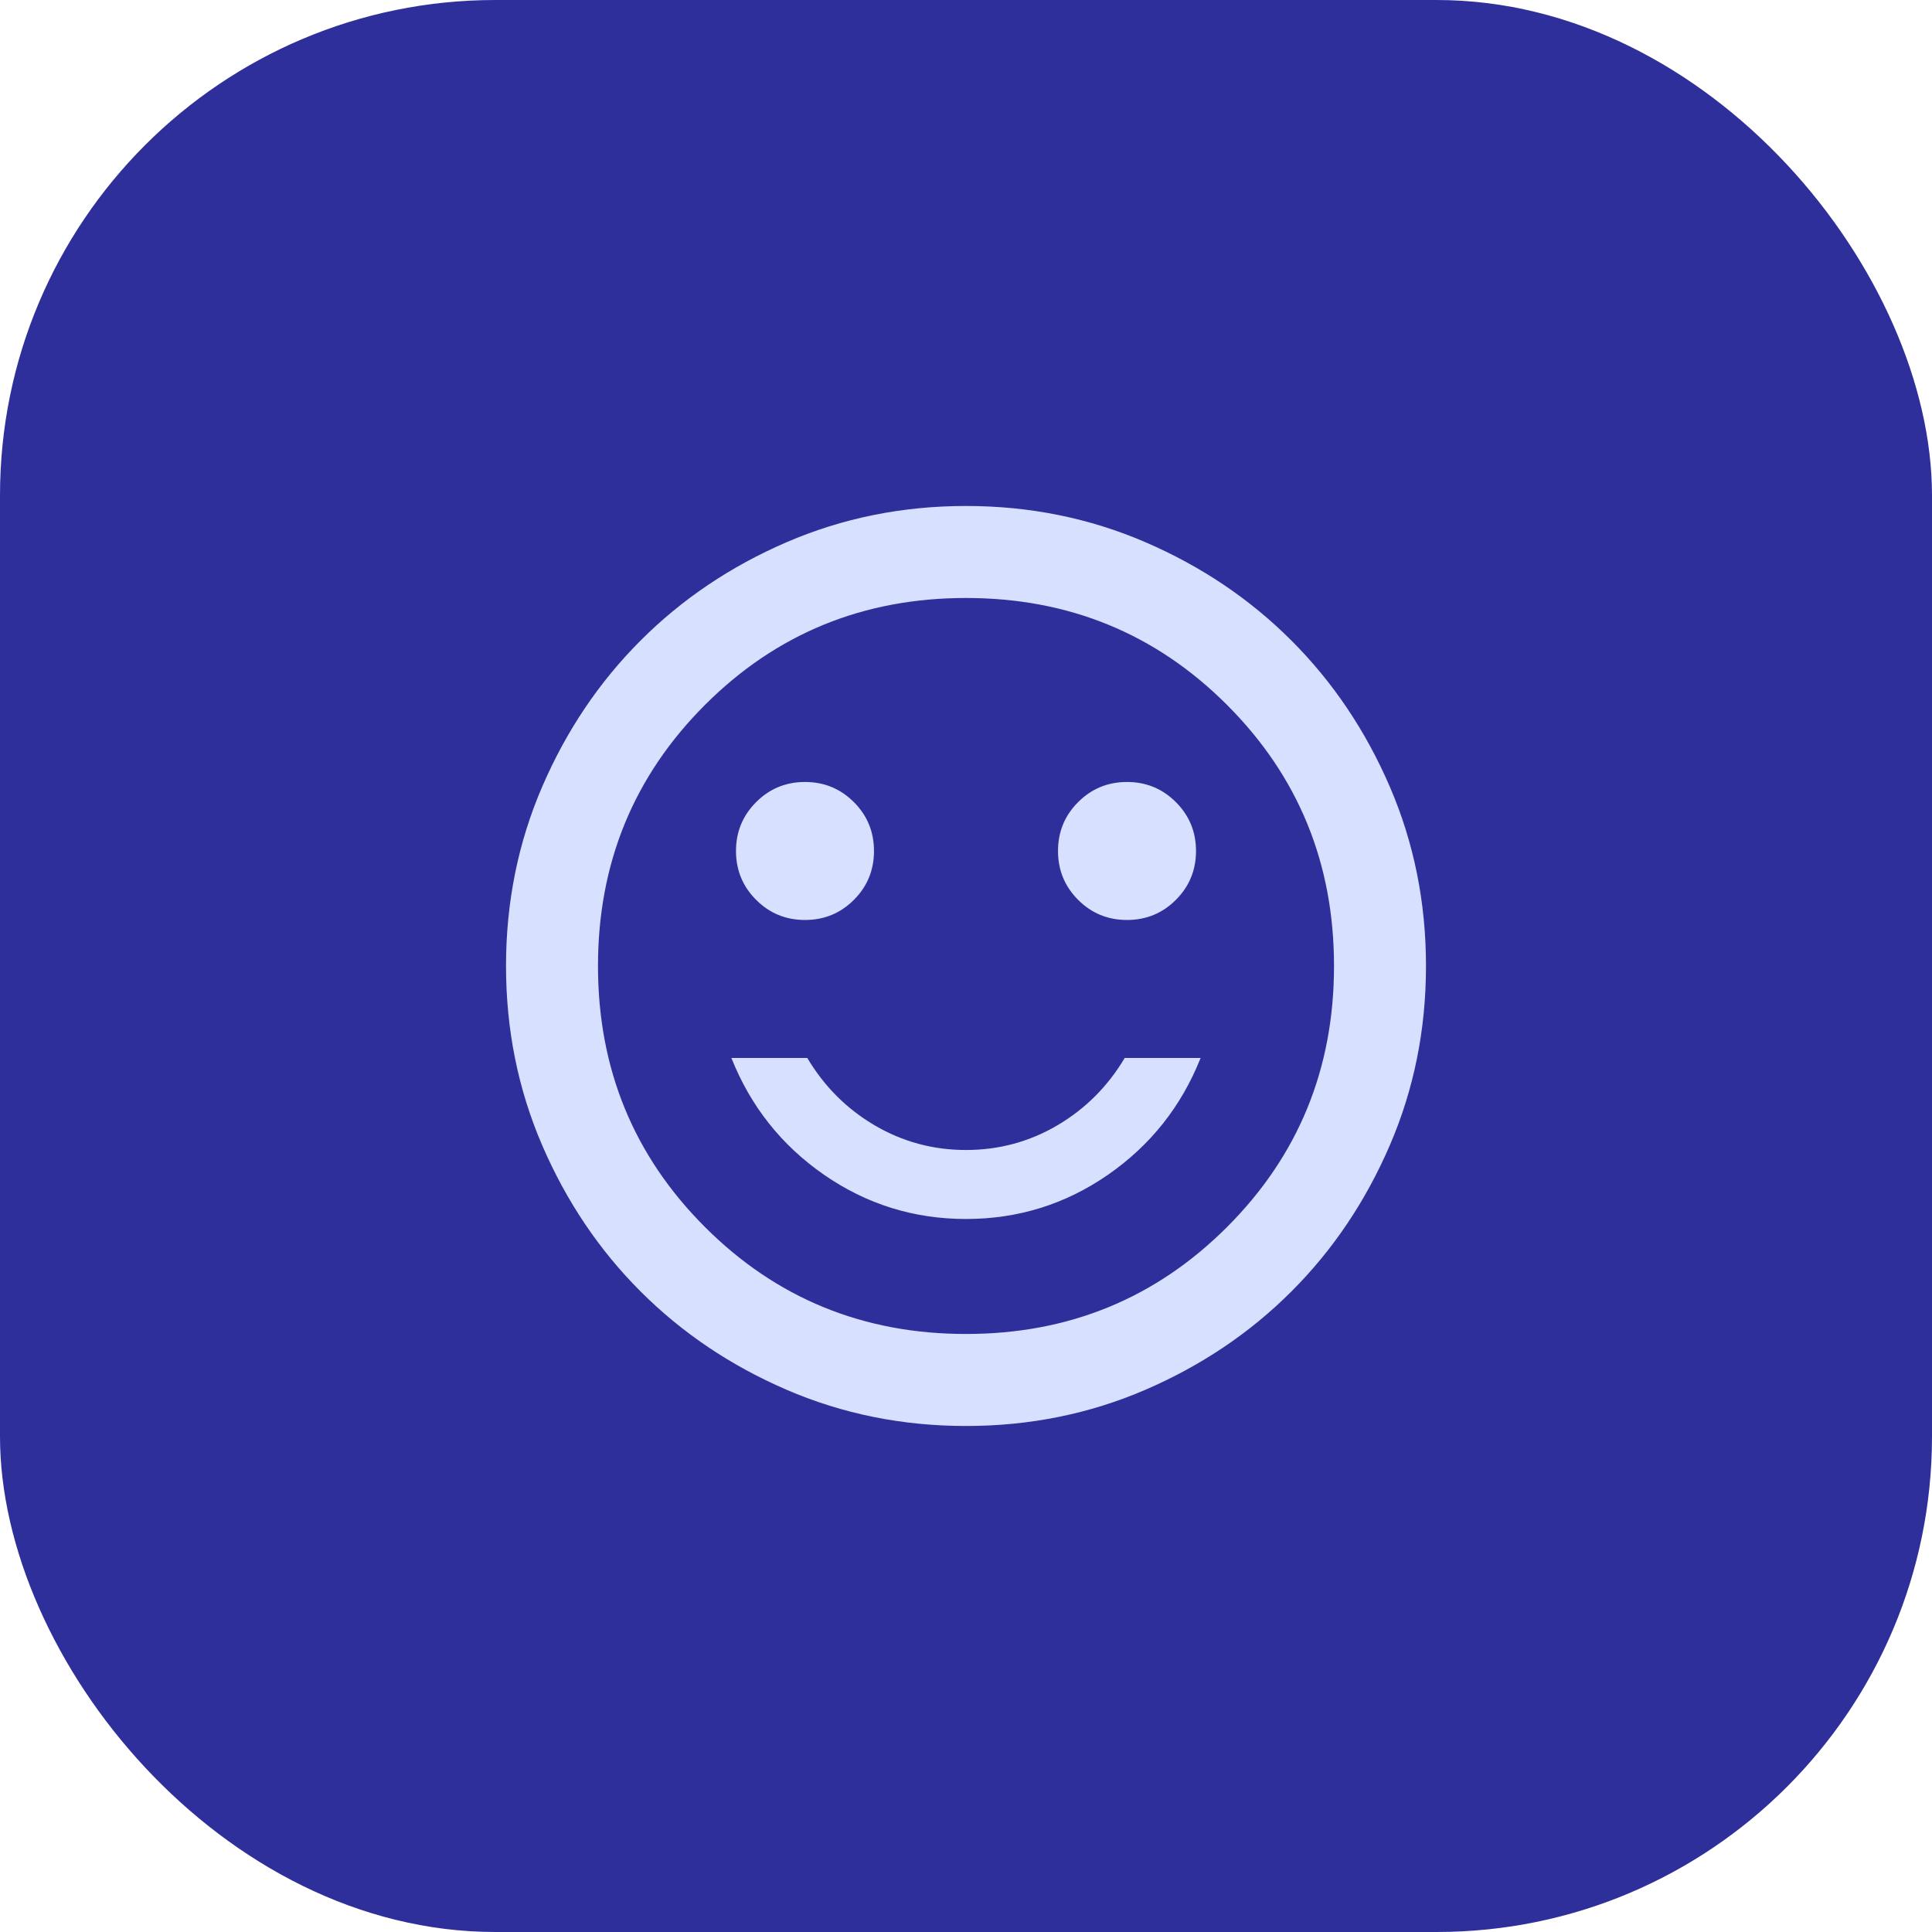 <svg width="56" height="56" viewBox="0 0 56 56" fill="none" xmlns="http://www.w3.org/2000/svg">
<rect width="56" height="56" rx="14.359" fill="#2F2F9C"/>
<mask id="mask0_14107_14299" style="mask-type:alpha" maskUnits="userSpaceOnUse" x="12" y="12" width="32" height="32">
<rect x="12" y="12" width="32" height="32" fill="#D9D9D9"/>
</mask>
<g mask="url(#mask0_14107_14299)">
<path d="M32.667 26.666C33.222 26.666 33.694 26.472 34.083 26.083C34.472 25.694 34.667 25.222 34.667 24.666C34.667 24.111 34.472 23.639 34.083 23.25C33.694 22.861 33.222 22.666 32.667 22.666C32.111 22.666 31.639 22.861 31.25 23.25C30.861 23.639 30.667 24.111 30.667 24.666C30.667 25.222 30.861 25.694 31.25 26.083C31.639 26.472 32.111 26.666 32.667 26.666ZM23.333 26.666C23.889 26.666 24.361 26.472 24.75 26.083C25.139 25.694 25.333 25.222 25.333 24.666C25.333 24.111 25.139 23.639 24.75 23.25C24.361 22.861 23.889 22.666 23.333 22.666C22.778 22.666 22.305 22.861 21.917 23.25C21.528 23.639 21.333 24.111 21.333 24.666C21.333 25.222 21.528 25.694 21.917 26.083C22.305 26.472 22.778 26.666 23.333 26.666ZM28 35.333C29.511 35.333 30.883 34.905 32.117 34.05C33.35 33.194 34.244 32.066 34.8 30.666H32.6C32.111 31.489 31.461 32.139 30.65 32.617C29.839 33.094 28.956 33.333 28 33.333C27.044 33.333 26.161 33.094 25.35 32.617C24.539 32.139 23.889 31.489 23.4 30.666H21.2C21.756 32.066 22.65 33.194 23.883 34.05C25.117 34.905 26.489 35.333 28 35.333ZM28 41.333C26.155 41.333 24.422 40.983 22.8 40.283C21.178 39.583 19.767 38.633 18.567 37.433C17.367 36.233 16.417 34.822 15.717 33.2C15.017 31.578 14.667 29.844 14.667 28C14.667 26.155 15.017 24.422 15.717 22.8C16.417 21.178 17.367 19.767 18.567 18.567C19.767 17.366 21.178 16.416 22.8 15.716C24.422 15.017 26.155 14.666 28 14.666C29.844 14.666 31.578 15.017 33.2 15.716C34.822 16.416 36.233 17.366 37.433 18.567C38.633 19.767 39.583 21.178 40.283 22.8C40.983 24.422 41.333 26.155 41.333 28C41.333 29.844 40.983 31.578 40.283 33.2C39.583 34.822 38.633 36.233 37.433 37.433C36.233 38.633 34.822 39.583 33.2 40.283C31.578 40.983 29.844 41.333 28 41.333ZM28 38.666C30.978 38.666 33.5 37.633 35.567 35.566C37.633 33.5 38.667 30.978 38.667 28C38.667 25.022 37.633 22.5 35.567 20.433C33.5 18.366 30.978 17.333 28 17.333C25.022 17.333 22.5 18.366 20.433 20.433C18.367 22.5 17.333 25.022 17.333 28C17.333 30.978 18.367 33.5 20.433 35.566C22.5 37.633 25.022 38.666 28 38.666Z" fill="#D7E0FF"/>
</g>
</svg>
